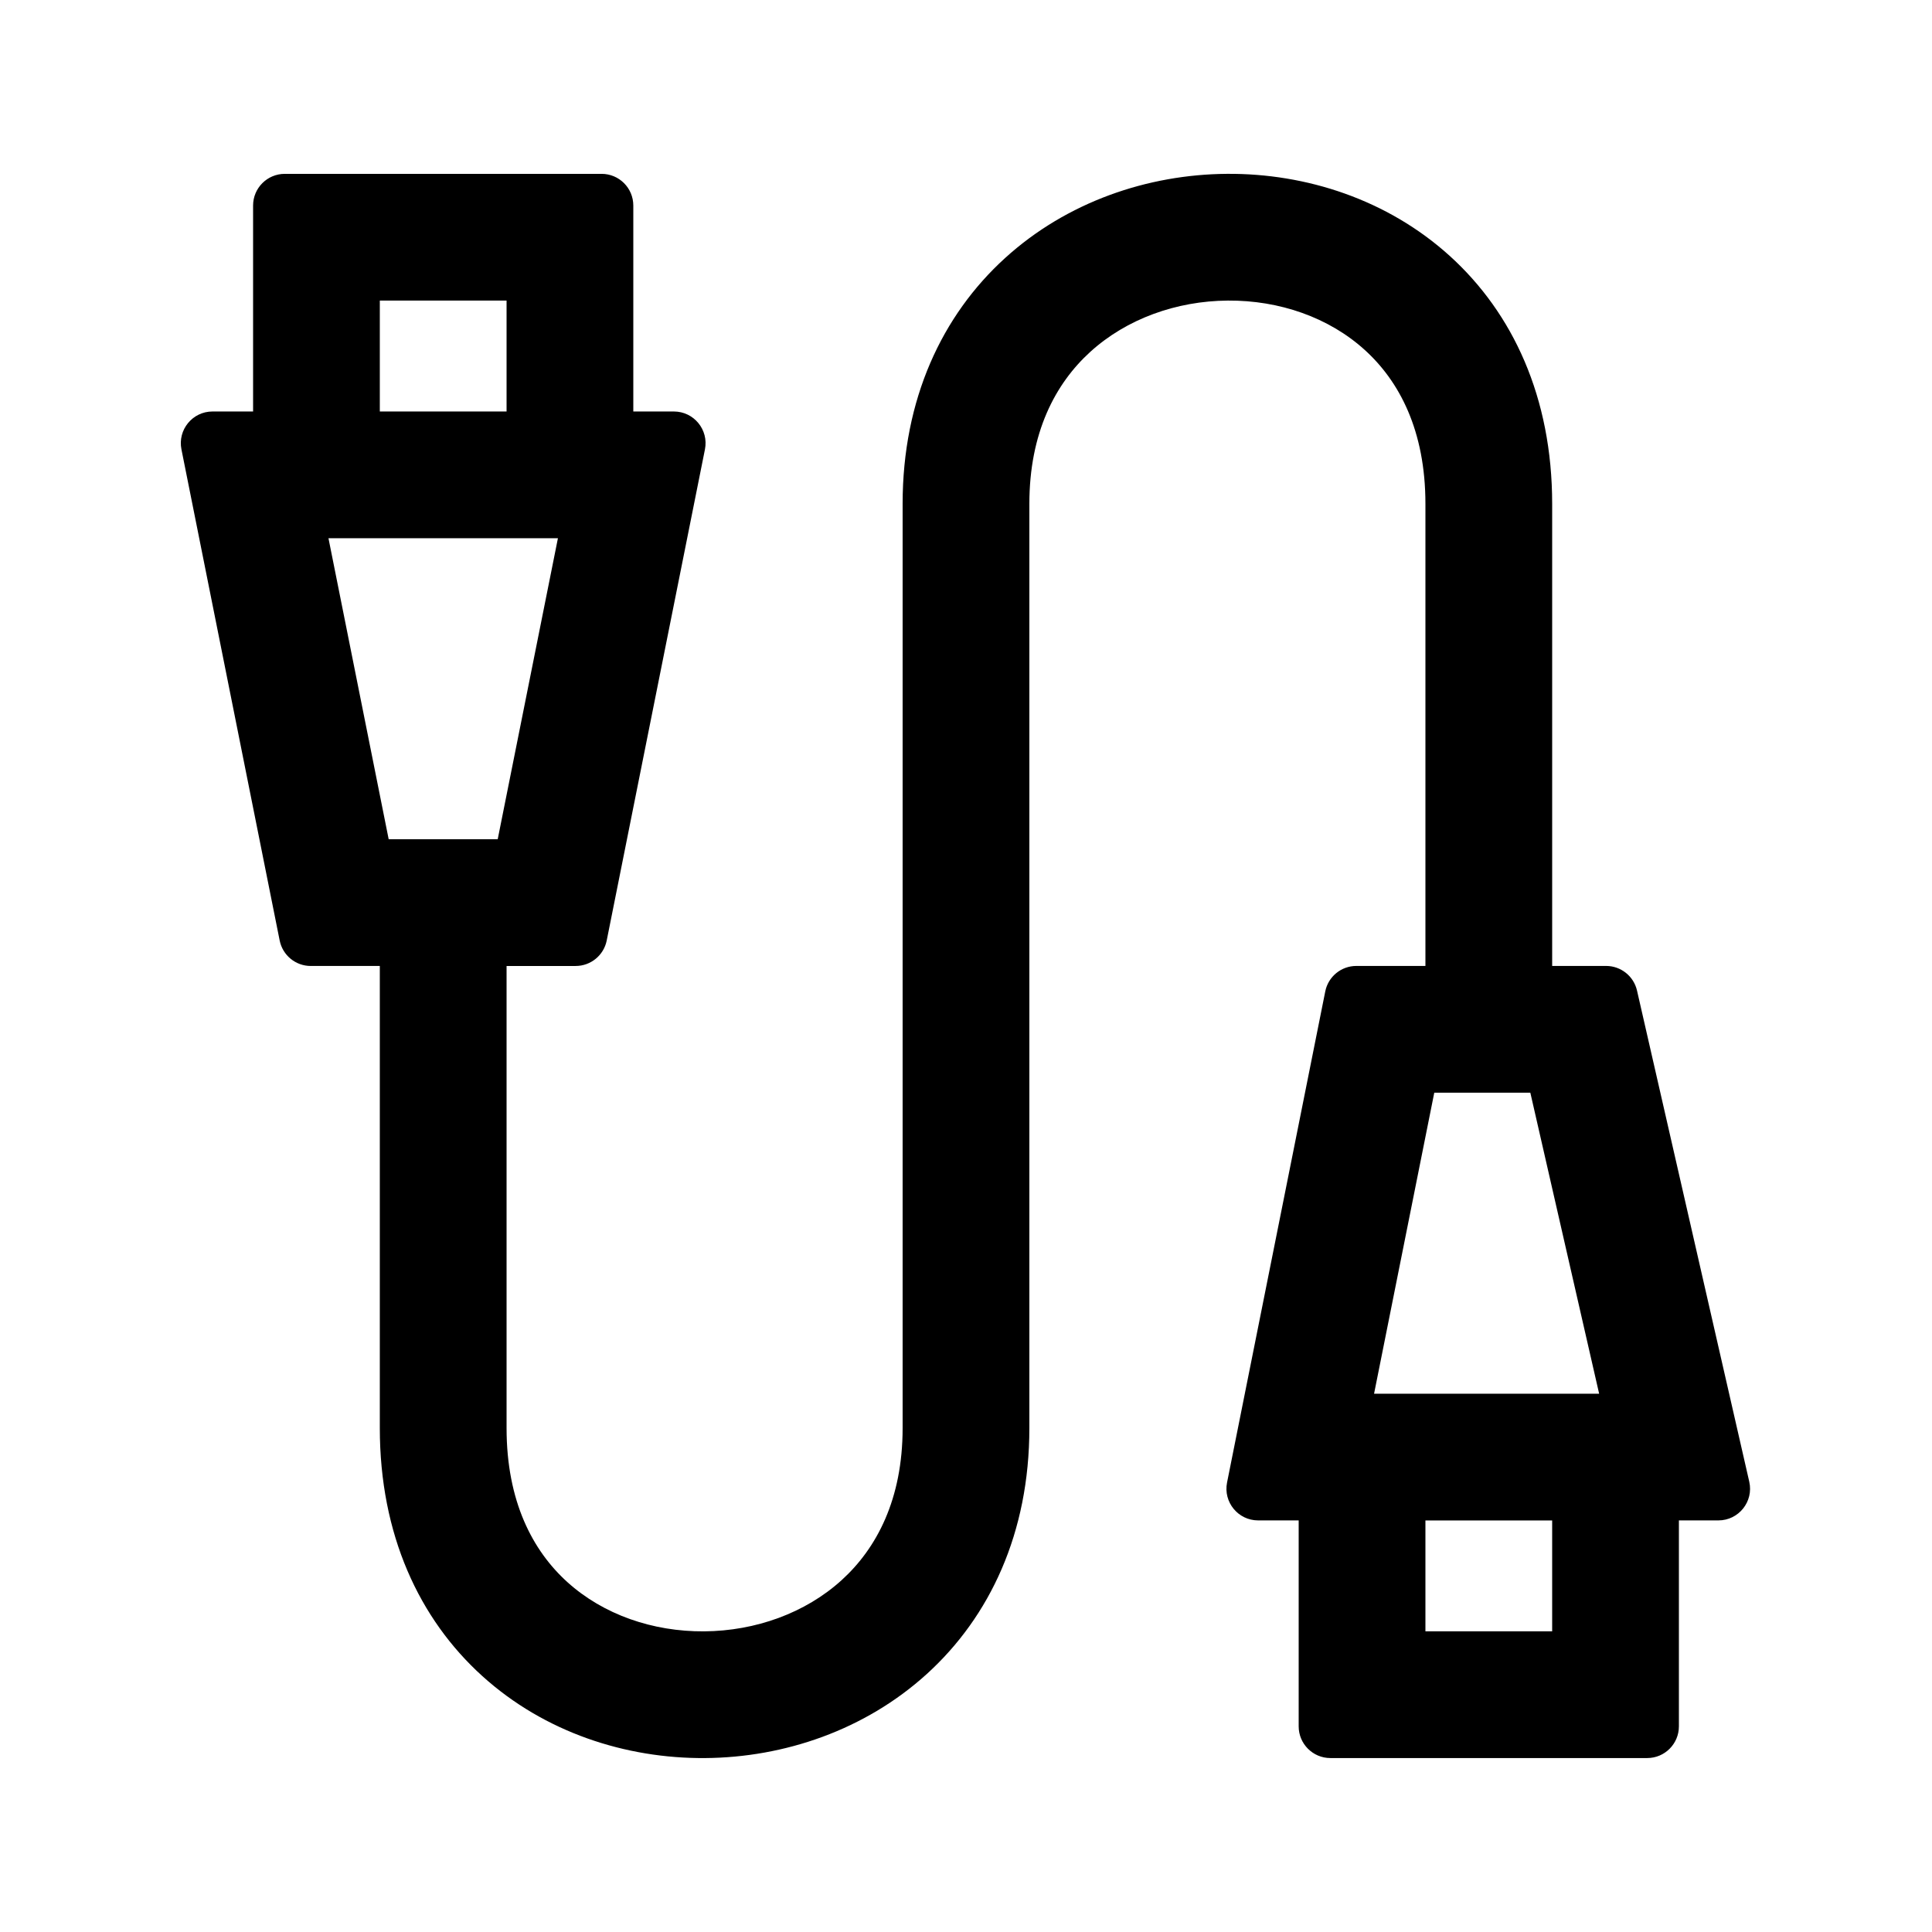 <?xml version="1.0" encoding="UTF-8"?>
<!-- Uploaded to: ICON Repo, www.iconrepo.com, Generator: ICON Repo Mixer Tools -->
<svg fill="#000000" width="800px" height="800px" version="1.1" viewBox="144 144 512 512" xmlns="http://www.w3.org/2000/svg">
 <path d="m211.07 253.05v-54.578c0-4.641 3.758-8.398 8.395-8.398h83.969c4.641 0 8.398 3.758 8.398 8.398v54.578h10.75c5.297 0 9.273 4.848 8.234 10.043l-26.031 130.15c-0.785 3.922-4.231 6.75-8.234 6.75h-18.305v122.46c0 19.418 6.906 32.496 16.117 40.824 9.496 8.59 22.59 13.145 36.238 13.047 13.652-0.102 26.852-4.859 36.453-13.582 9.316-8.473 16.148-21.48 16.148-40.289v-244.93c0-27.797 10.488-49.992 27.148-65.137 16.379-14.891 37.812-22.164 58.797-22.316 20.992-0.156 42.531 6.812 59.012 21.715 16.77 15.164 27.18 37.543 27.18 65.738v122.46h14.301c3.91 0 7.309 2.707 8.184 6.523l29.746 130.15c1.203 5.258-2.789 10.266-8.184 10.266h-10.461v54.582c0 4.633-3.758 8.395-8.395 8.395h-83.969c-4.637 0-8.398-3.762-8.398-8.395v-54.582h-10.75c-5.297 0-9.27-4.848-8.23-10.043l26.027-130.15c0.785-3.922 4.234-6.746 8.234-6.746h18.309v-122.46c0-19.418-6.91-32.496-16.121-40.824-9.492-8.586-22.59-13.145-36.238-13.043-13.652 0.098-26.852 4.856-36.449 13.582-9.32 8.469-16.152 21.48-16.152 40.285v244.93c0 27.801-10.484 49.992-27.145 65.141-16.379 14.891-37.816 22.164-58.801 22.312-20.988 0.156-42.531-6.812-59.012-21.719-16.77-15.16-27.18-37.539-27.18-65.734v-122.46h-18.305c-4.004 0-7.449-2.828-8.234-6.75l-26.031-130.15c-1.039-5.195 2.938-10.043 8.234-10.043zm33.586 0v-29.391h33.59v29.391zm-13.609 33.586 15.957 79.77h28.895l15.957-79.77zm336.74 226.71-18.234-79.77h-25.457l-15.953 79.77zm-46.035 62.977v-29.391h33.586v29.391z" fill-rule="evenodd"/>
</svg>
